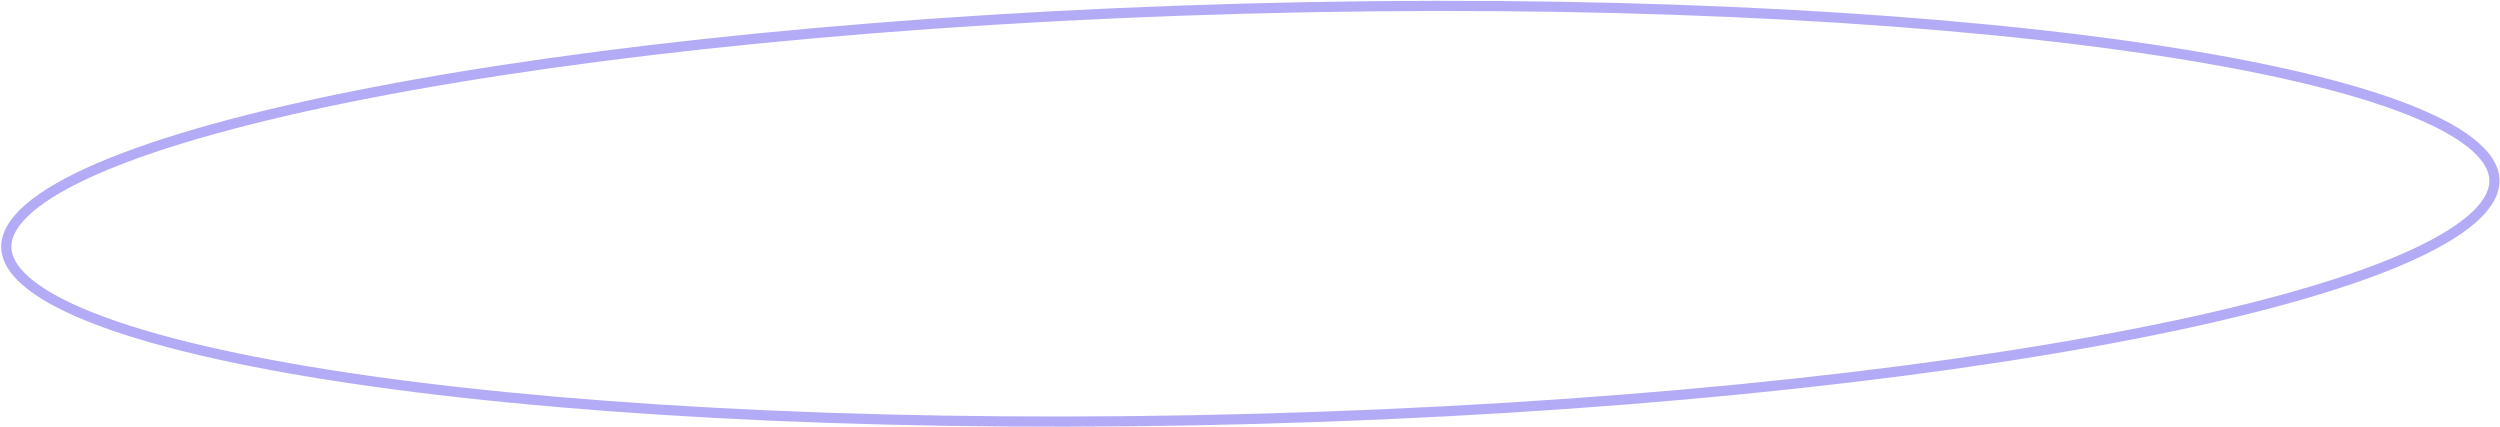 <svg width="1230" height="210" viewBox="0 0 1230 210" fill="none" xmlns="http://www.w3.org/2000/svg">
<path d="M1227.26 88.558C1227.42 94.616 1223.95 101.048 1216.19 107.783C1208.47 114.494 1196.84 121.194 1181.56 127.756C1151.04 140.869 1106.54 153.191 1051.25 164.043C940.72 185.74 787.536 201.474 617.922 206.075C448.308 210.677 294.497 203.272 182.949 187.6C127.155 179.761 82.054 169.87 50.863 158.431C35.255 152.708 23.278 146.648 15.2 140.365C7.094 134.06 3.277 127.827 3.113 121.769C2.949 115.711 6.422 109.28 14.174 102.544C21.899 95.833 33.53 89.133 48.805 82.572C79.329 69.458 123.828 57.137 179.115 46.284C289.649 24.588 442.833 8.854 612.447 4.252C782.061 -0.349 935.872 7.056 1047.42 22.728C1103.21 30.566 1148.32 40.457 1179.51 51.896C1195.11 57.62 1207.09 63.679 1215.17 69.962C1223.27 76.267 1227.09 82.501 1227.26 88.558Z" stroke="#8174EE" stroke-opacity="0.6" stroke-width="5"/>
</svg>
